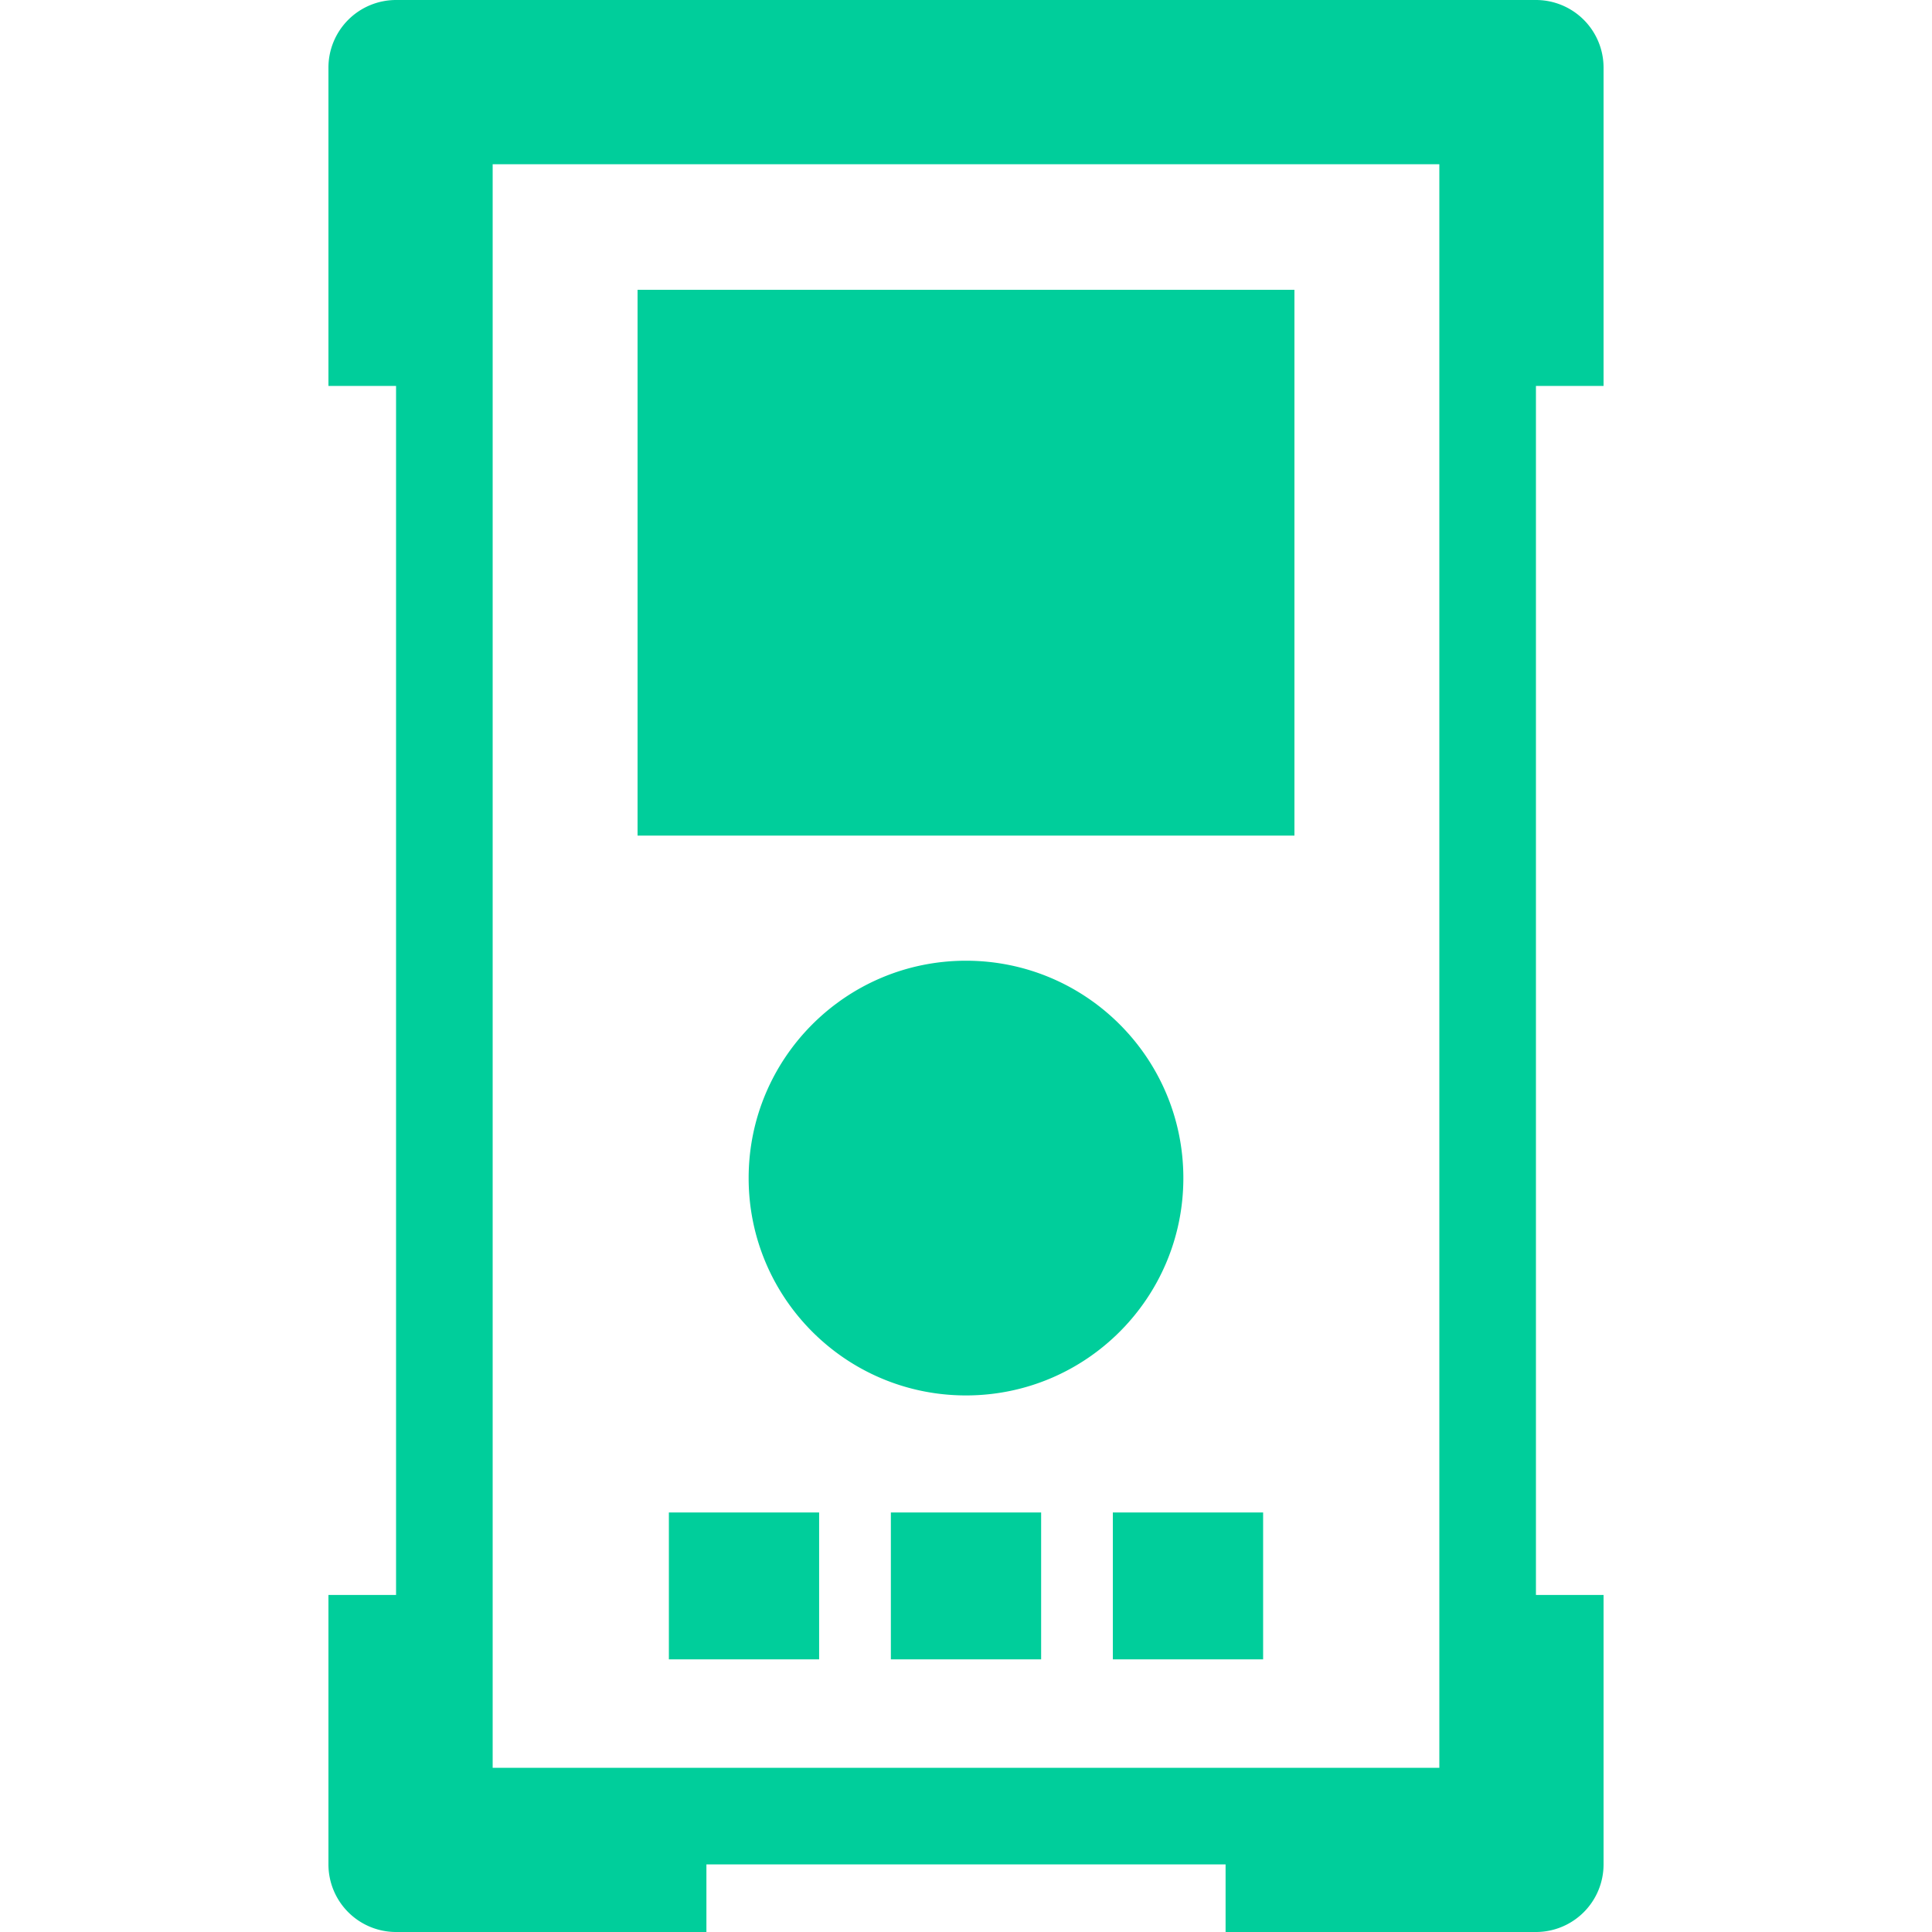 <!DOCTYPE svg PUBLIC "-//W3C//DTD SVG 1.1//EN" "http://www.w3.org/Graphics/SVG/1.1/DTD/svg11.dtd">

<!-- Uploaded to: SVG Repo, www.svgrepo.com, Transformed by: SVG Repo Mixer Tools -->
<svg width="50px" height="50px" viewBox="0 0 100 100" xmlns="http://www.w3.org/2000/svg" xmlns:xlink="http://www.w3.org/1999/xlink" aria-hidden="true" role="img" class="iconify iconify--gis" preserveAspectRatio="xMidYMid meet" fill="#00ce9b">

<g id="SVGRepo_bgCarrier" stroke-width="0"/>

<g id="SVGRepo_tracerCarrier" stroke-linecap="round" stroke-linejoin="round"/>

<g id="SVGRepo_iconCarrier">

<path d="M20.5 0A3.5 3.5 0 0 0 17 3.5v16.477h3.5v62.578H17V96.5a3.5 3.5 0 0 0 3.5 3.5h16.064v-3.5h26.872v3.5H79.5a3.5 3.5 0 0 0 3.5-3.5V82.555h-3.5V19.977H83V3.5A3.5 3.5 0 0 0 79.5 0zm5 8.5h49v83h-49zM33 15v28.25h34V15zm17 34.727c-6.213 0-11.25 5.036-11.25 11.25c0 6.213 5.037 11.25 11.25 11.25s11.25-5.037 11.25-11.25c0-6.214-5.037-11.25-11.25-11.25zM34.621 78.285v7.602h7.777v-7.602zm11.49 0v7.602h7.778v-7.602zm11.49 0v7.602h7.778v-7.602z" fill="#00ce9b"/>

</g>

</svg>
